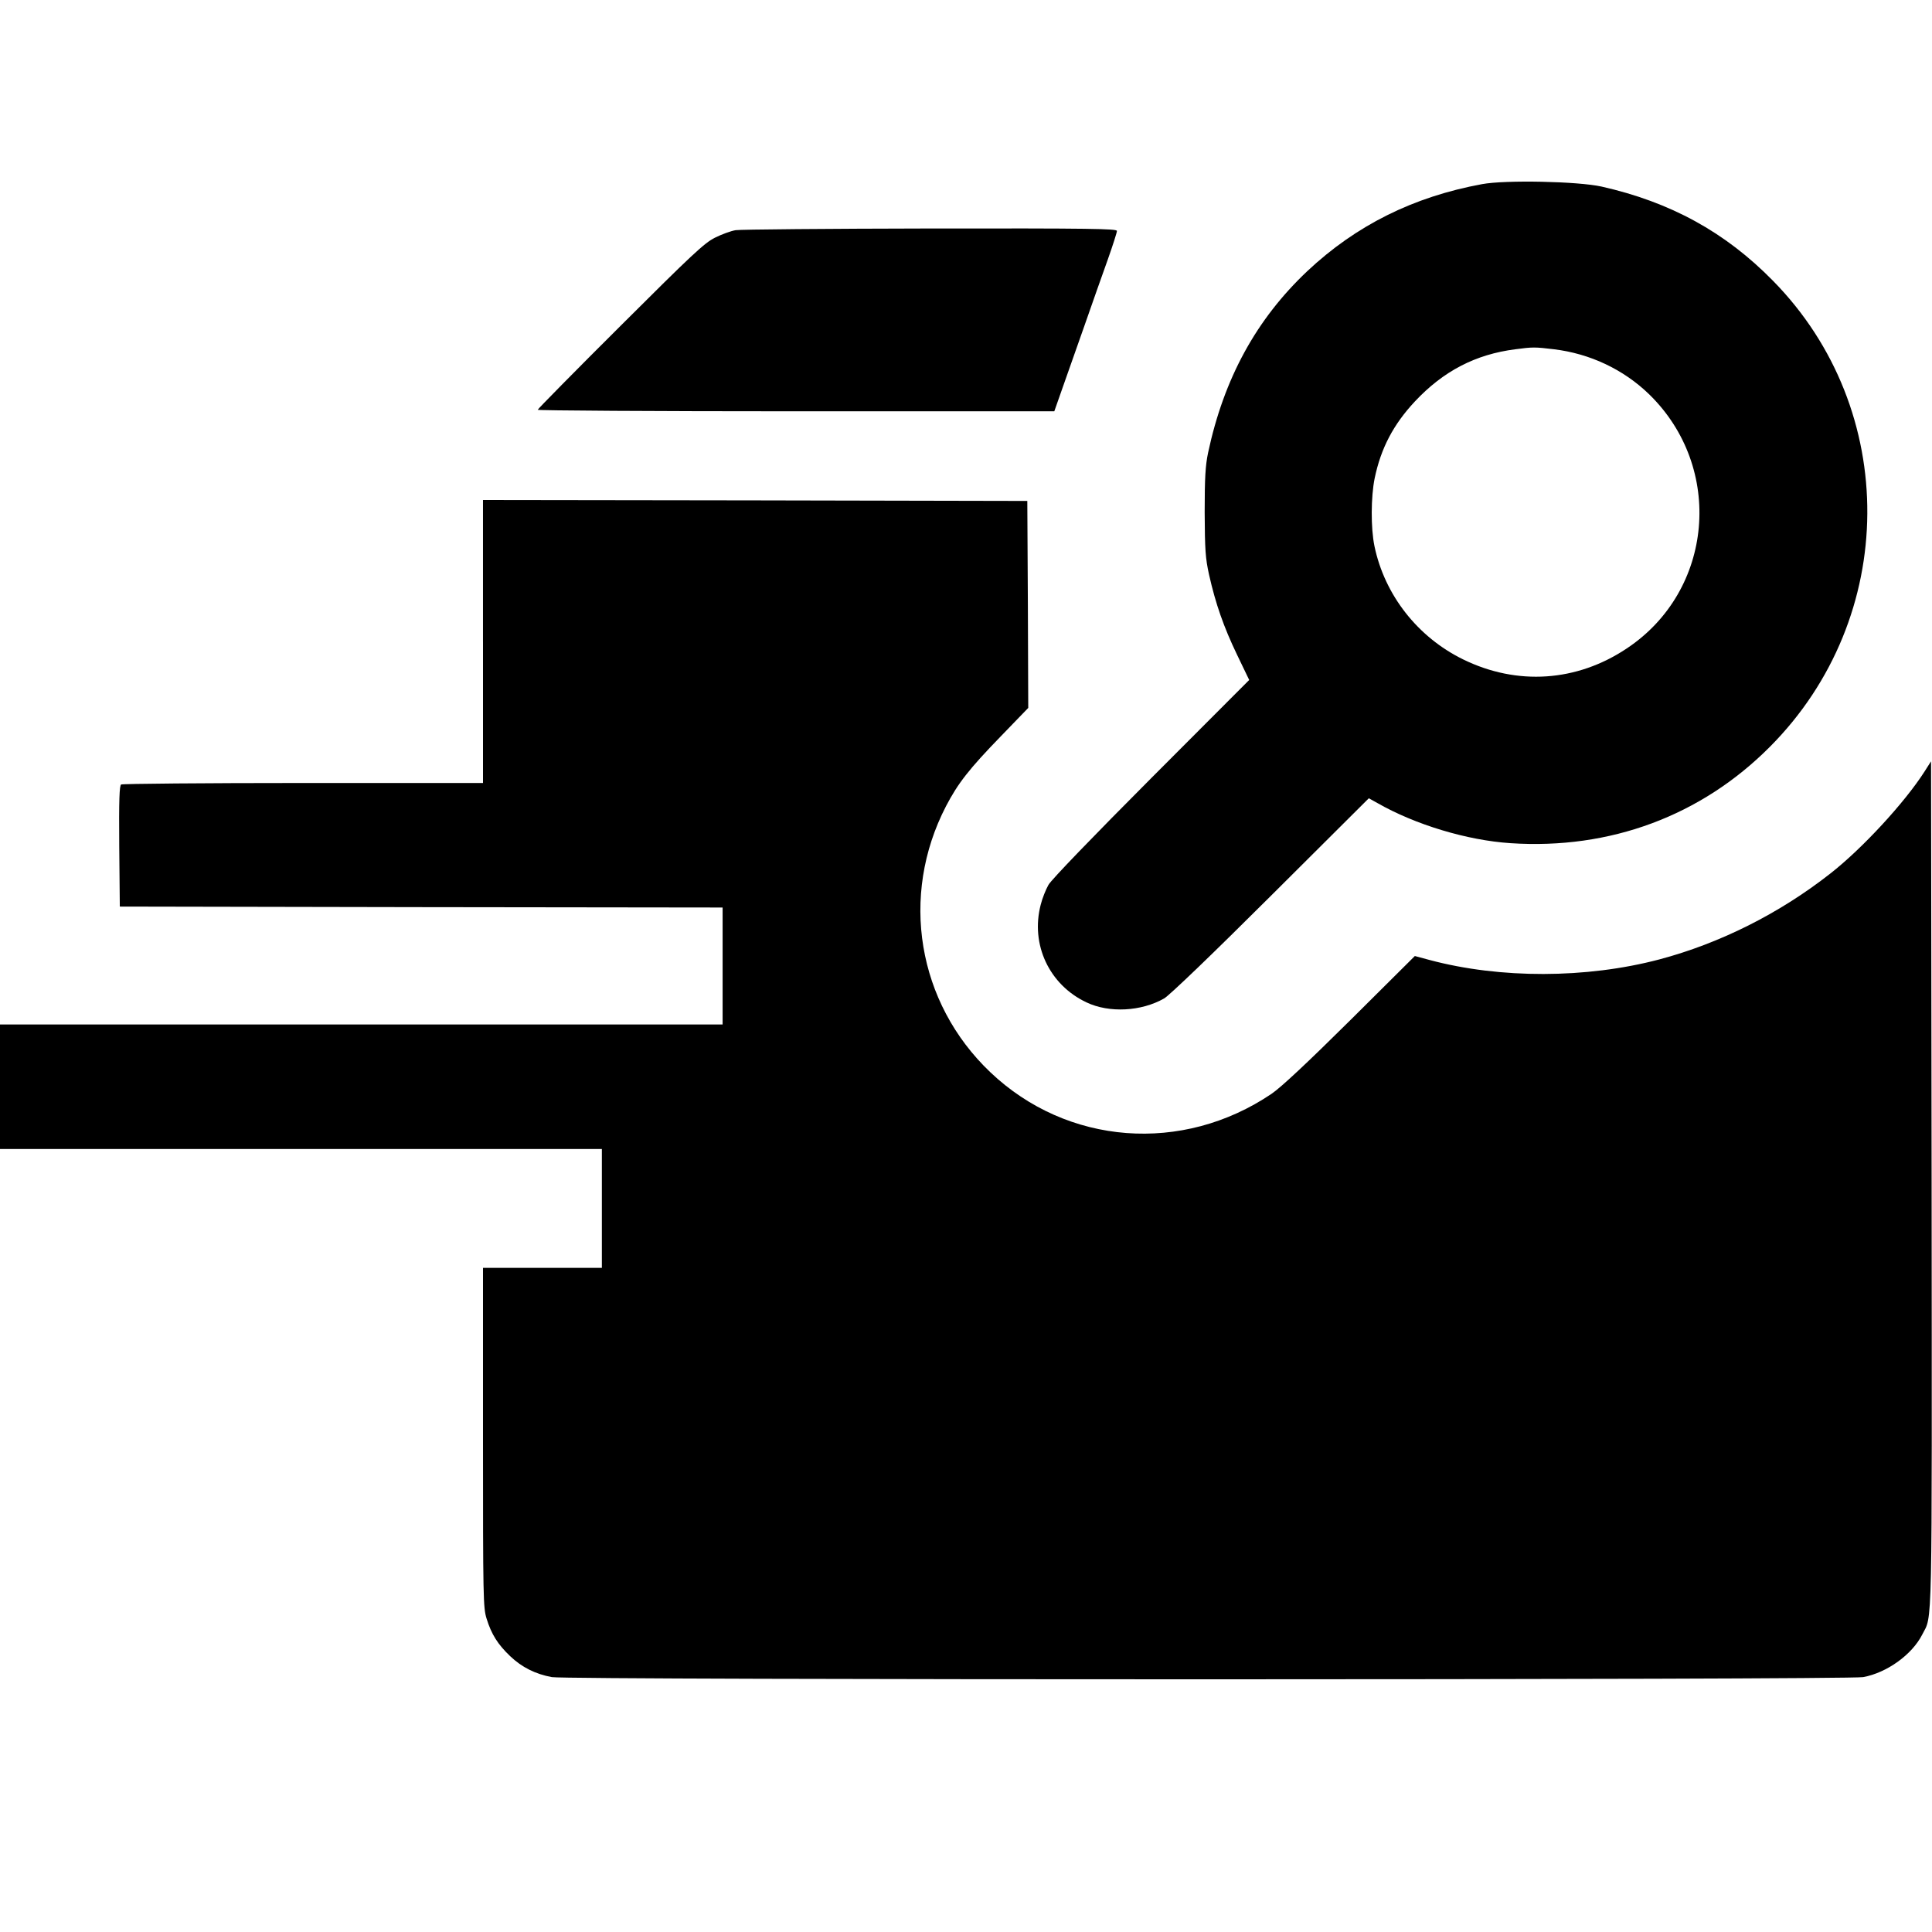 <?xml version="1.0" standalone="no"?>
<!DOCTYPE svg PUBLIC "-//W3C//DTD SVG 20010904//EN"
 "http://www.w3.org/TR/2001/REC-SVG-20010904/DTD/svg10.dtd">
<svg version="1.0" xmlns="http://www.w3.org/2000/svg"
 width="1024pt" height="1024pt" viewBox="0 0 1024 1024"
 preserveAspectRatio="xMidYMid meet">
<g transform="translate(0,1024) scale(0.1,-0.1)"
fill="#000000" stroke="none">
<path d="M7855 9264 c-364 -67 -667 -218 -926 -461 -271 -256 -442 -569 -526
-963 -14 -68 -18 -130 -18 -315 1 -200 4 -243 23 -330 35 -156 78 -278 148
-424 l65 -135 -519 -520 c-308 -309 -530 -539 -545 -566 -14 -25 -33 -72 -41
-105 -55 -211 45 -425 243 -518 120 -57 290 -48 411 21 27 15 256 235 565 543
l520 518 45 -25 c201 -115 476 -198 706 -213 528 -35 1011 145 1375 511 682
685 689 1786 16 2470 -253 258 -544 417 -908 499 -126 28 -510 36 -634 13z
m380 -875 c192 -23 370 -107 506 -239 399 -389 342 -1041 -119 -1347 -265
-177 -581 -198 -867 -58 -241 118 -416 341 -470 600 -20 96 -19 262 1 360 33
159 99 285 213 407 151 161 321 250 534 277 90 12 103 12 202 0z"/>
<path d="M3899 9020 c-25 -4 -74 -22 -110 -40 -56 -28 -121 -89 -501 -468
-241 -240 -438 -440 -438 -444 0 -4 616 -8 1369 -8 l1369 0 45 128 c25 70 77
219 117 332 39 113 94 267 121 343 27 76 49 145 49 153 0 12 -140 14 -987 13
-544 -1 -1009 -5 -1034 -9z"/>
<path d="M2560 6840 l0 -750 -952 0 c-524 0 -959 -4 -966 -8 -9 -7 -12 -79
-10 -328 l3 -319 1598 -3 1597 -2 0 -310 0 -310 -1915 0 -1915 0 0 -330 0
-330 1595 0 1595 0 0 -315 0 -315 -315 0 -315 0 0 -899 c0 -853 1 -902 19
-960 26 -84 60 -137 125 -199 62 -59 134 -95 221 -111 83 -16 6867 -15 6950 0
126 23 259 119 313 225 55 109 52 -46 50 2389 l-3 2240 -35 -55 c-105 -164
-330 -408 -499 -540 -270 -212 -586 -370 -906 -455 -386 -102 -844 -103 -1218
-3 l-78 21 -342 -340 c-228 -226 -367 -356 -417 -390 -473 -320 -1084 -273
-1491 114 -387 368 -481 935 -235 1410 63 121 122 197 291 371 l145 150 -2
549 -3 548 -1442 3 -1443 2 0 -750z"/>
</g>
</svg>
